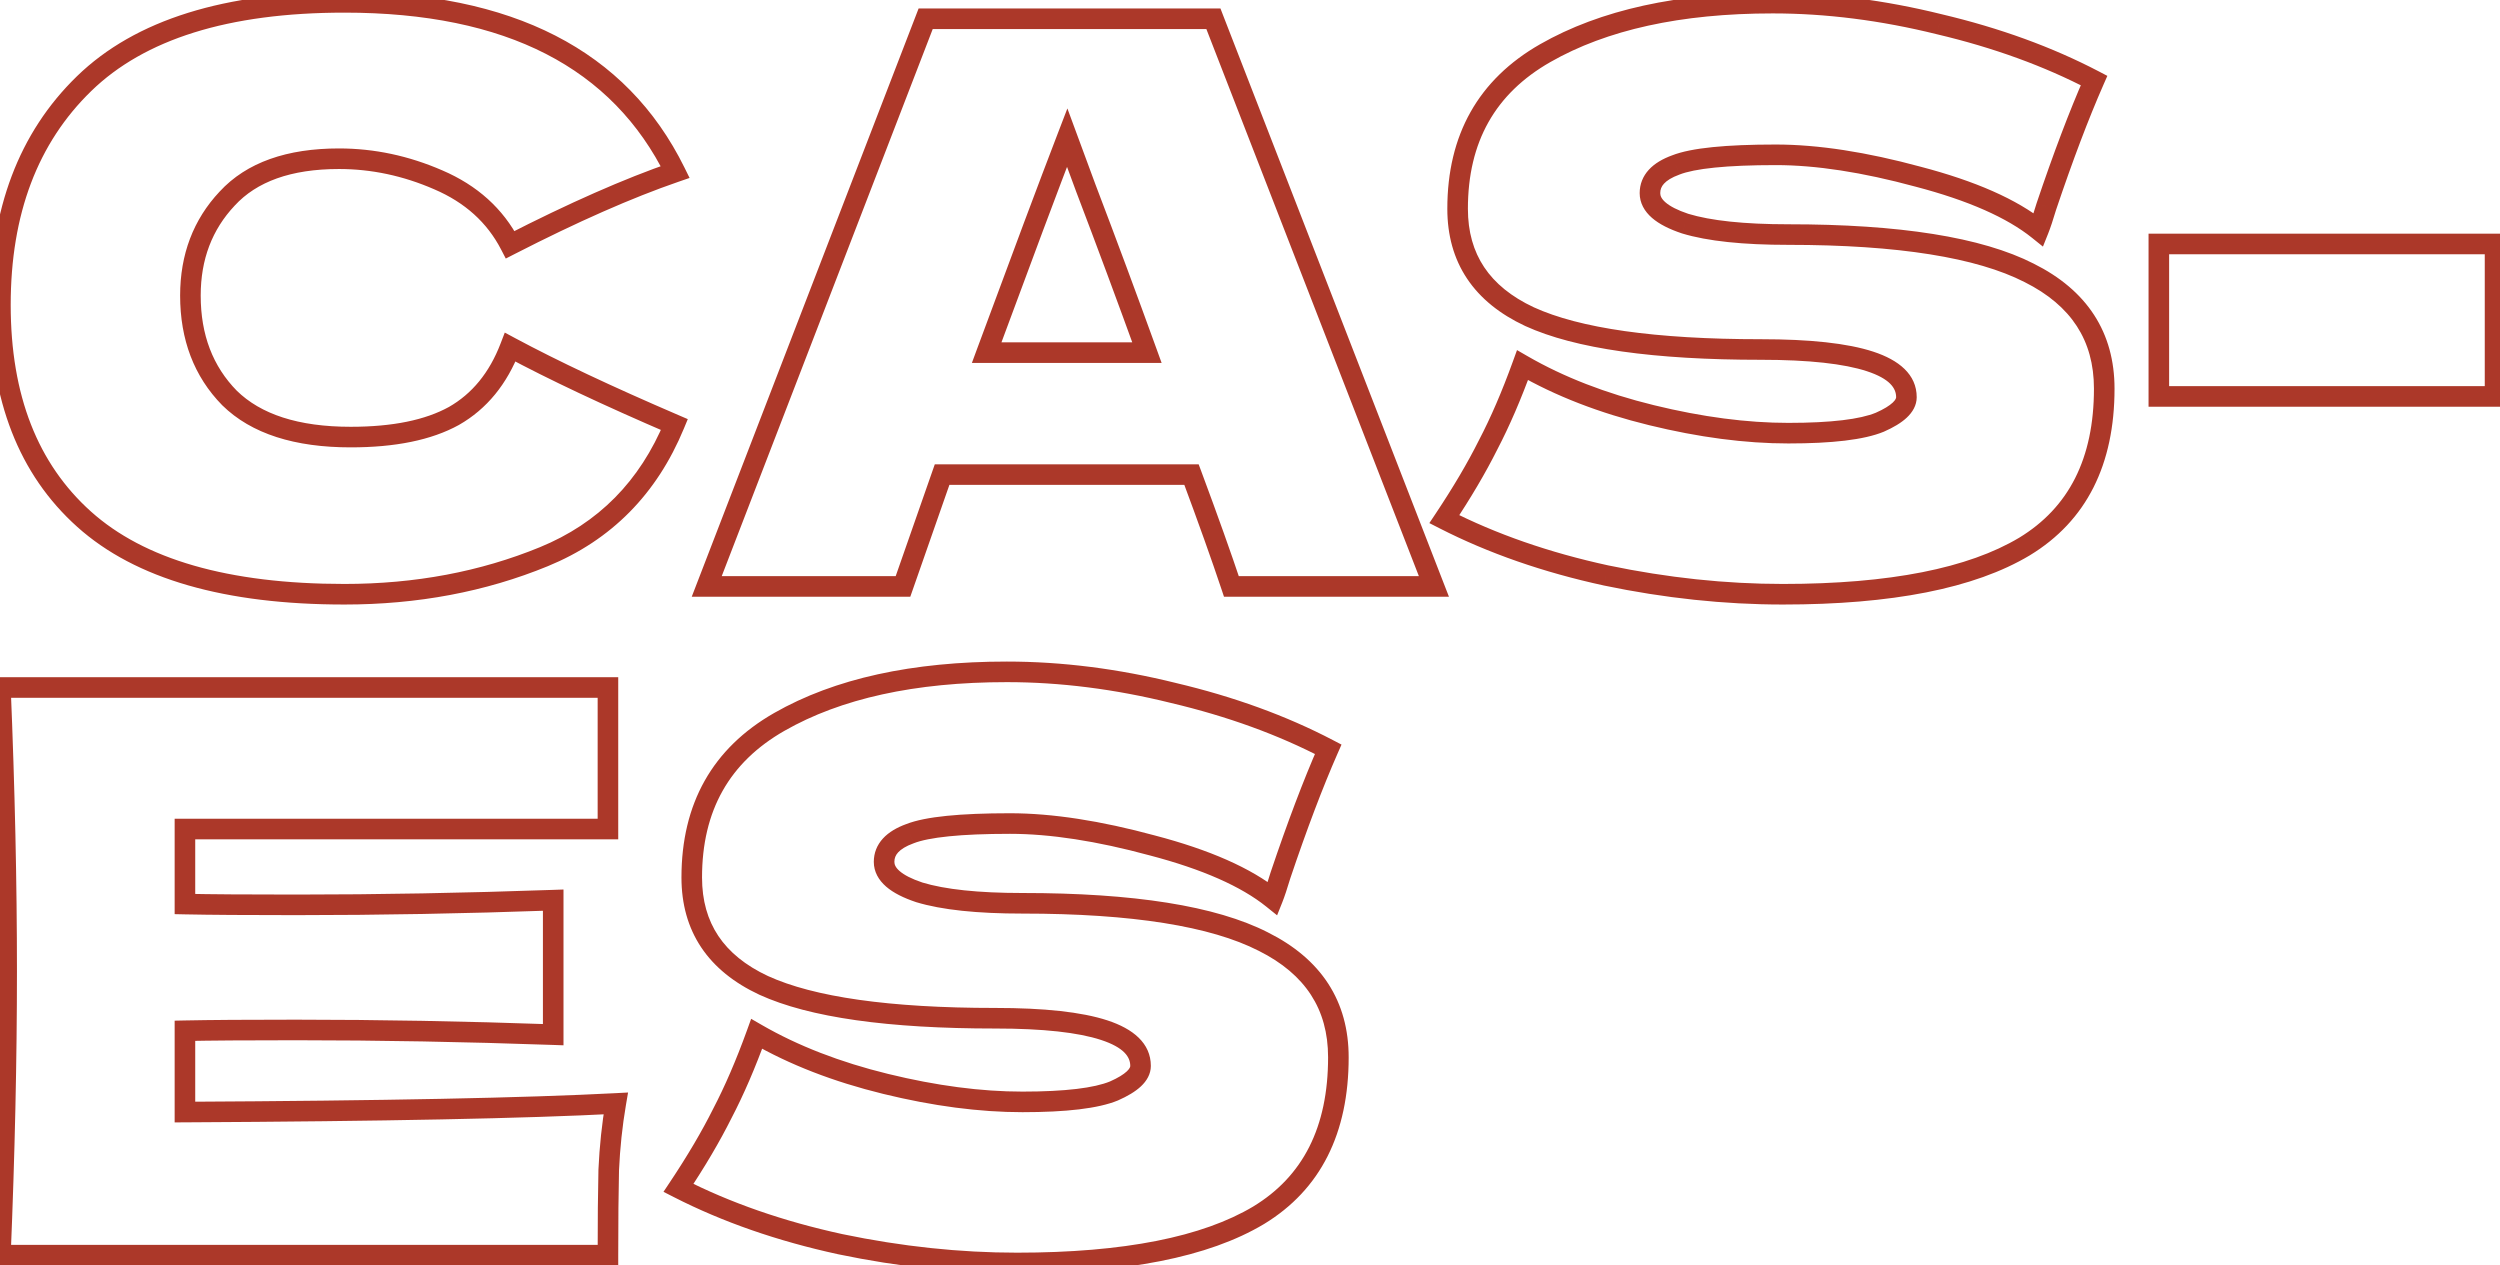 <?xml version="1.0" encoding="UTF-8"?> <svg xmlns="http://www.w3.org/2000/svg" width="243" height="123" viewBox="0 0 243 123" fill="none"> <path d="M8.172 50.464L7.504 51.208L7.504 51.208L8.172 50.464ZM8.172 8.132L8.869 8.849L8.869 8.849L8.172 8.132ZM65.628 16.72L65.954 17.666L67.027 17.296L66.525 16.278L65.628 16.72ZM49.592 23.788L48.704 24.248L49.162 25.132L50.048 24.678L49.592 23.788ZM42.6 17.48L42.201 18.397L42.206 18.399L42.6 17.48ZM22.08 19.304L22.809 19.989L22.815 19.982L22.08 19.304ZM22.308 38.684L21.594 39.384L21.601 39.391L21.608 39.398L22.308 38.684ZM44.12 40.432L44.603 41.308L44.609 41.304L44.616 41.3L44.12 40.432ZM49.592 33.744L50.065 32.863L49.065 32.326L48.658 33.386L49.592 33.744ZM65.552 41.268L66.476 41.65L66.853 40.739L65.947 40.349L65.552 41.268ZM52.86 54.112L52.48 53.187L52.48 53.187L52.86 54.112ZM33.48 56.76C22.141 56.76 13.998 54.347 8.84 49.72L7.504 51.208C13.189 56.309 21.917 58.76 33.48 58.76V56.76ZM8.84 49.72C3.679 45.089 1.04 38.448 1.04 29.64H-0.96C-0.96 38.87 1.823 46.111 7.504 51.208L8.84 49.72ZM1.04 29.64C1.04 20.783 3.679 13.893 8.869 8.849L7.475 7.415C1.822 12.909 -0.96 20.358 -0.96 29.64H1.04ZM8.869 8.849C14.027 3.836 22.158 1.228 33.48 1.228V-0.772C21.9 -0.772 13.16 1.89 7.475 7.415L8.869 8.849ZM33.48 1.228C49.248 1.228 59.532 6.617 64.731 17.162L66.525 16.278C60.882 4.833 49.734 -0.772 33.48 -0.772V1.228ZM65.302 15.774C60.683 17.366 55.292 19.743 49.136 22.898L50.048 24.678C56.153 21.55 61.453 19.216 65.954 17.666L65.302 15.774ZM50.48 23.328C48.895 20.267 46.379 18.012 42.994 16.561L42.206 18.399C45.205 19.684 47.351 21.635 48.704 24.248L50.48 23.328ZM42.999 16.563C39.737 15.143 36.384 14.428 32.948 14.428V16.428C36.098 16.428 39.18 17.081 42.201 18.397L42.999 16.563ZM32.948 14.428C27.915 14.428 23.979 15.768 21.345 18.626L22.815 19.982C24.943 17.672 28.253 16.428 32.948 16.428V14.428ZM21.351 18.619C18.781 21.353 17.508 24.746 17.508 28.728H19.508C19.508 25.211 20.616 22.322 22.809 19.989L21.351 18.619ZM17.508 28.728C17.508 33.009 18.855 36.59 21.594 39.384L23.022 37.984C20.695 35.61 19.508 32.554 19.508 28.728H17.508ZM21.608 39.398C24.449 42.184 28.676 43.484 34.088 43.484V41.484C28.961 41.484 25.335 40.251 23.008 37.97L21.608 39.398ZM34.088 43.484C38.386 43.484 41.918 42.787 44.603 41.308L43.637 39.556C41.357 40.813 38.2 41.484 34.088 41.484V43.484ZM44.616 41.3C47.327 39.751 49.29 37.326 50.526 34.102L48.658 33.386C47.563 36.242 45.879 38.275 43.624 39.564L44.616 41.3ZM49.119 34.625C53.308 36.873 58.657 39.394 65.157 42.187L65.947 40.349C59.476 37.569 54.185 35.074 50.065 32.863L49.119 34.625ZM64.628 40.886C62.192 46.78 58.152 50.86 52.48 53.187L53.24 55.037C59.424 52.5 63.845 48.017 66.476 41.65L64.628 40.886ZM52.48 53.187C46.684 55.565 40.354 56.76 33.48 56.76V58.76C40.59 58.76 47.181 57.523 53.24 55.037L52.48 53.187ZM119.691 57L118.743 57.316L118.971 58H119.691V57ZM115.815 46.132L116.753 45.783L116.51 45.132H115.815V46.132ZM91.571 46.132V45.132H90.862L90.627 45.802L91.571 46.132ZM87.771 57V58H88.481L88.715 57.33L87.771 57ZM68.695 57L67.762 56.64L67.238 58H68.695V57ZM89.975 1.824V0.824H89.289L89.042 1.464L89.975 1.824ZM117.943 1.824L118.875 1.462L118.628 0.824H117.943V1.824ZM139.375 57V58H140.837L140.307 56.638L139.375 57ZM111.483 34.276V35.276H112.909L112.424 33.936L111.483 34.276ZM105.555 18.316L104.617 18.662L104.621 18.672L105.555 18.316ZM103.731 13.376L104.669 13.03L103.75 10.541L102.798 13.017L103.731 13.376ZM95.903 34.276L94.965 33.929L94.468 35.276H95.903V34.276ZM120.64 56.684C119.672 53.781 118.376 50.146 116.753 45.783L114.878 46.481C116.497 50.832 117.785 54.443 118.743 57.316L120.64 56.684ZM115.815 45.132H91.571V47.132H115.815V45.132ZM90.627 45.802L86.827 56.67L88.715 57.33L92.515 46.462L90.627 45.802ZM87.771 56H68.695V58H87.771V56ZM69.628 57.36L90.908 2.184L89.042 1.464L67.762 56.64L69.628 57.36ZM89.975 2.824H117.943V0.824H89.975V2.824ZM117.011 2.186L138.443 57.362L140.307 56.638L118.875 1.462L117.011 2.186ZM139.375 56H119.691V58H139.375V56ZM112.424 33.936C110.496 28.61 108.518 23.285 106.49 17.96L104.621 18.672C106.646 23.987 108.62 29.302 110.543 34.616L112.424 33.936ZM106.493 17.97L104.669 13.03L102.793 13.722L104.617 18.662L106.493 17.97ZM102.798 13.017C101.022 17.634 98.411 24.606 94.965 33.929L96.841 34.623C100.286 25.301 102.894 18.339 104.665 13.735L102.798 13.017ZM95.903 35.276H111.483V33.276H95.903V35.276ZM140.388 50.464L139.556 49.909L138.933 50.844L139.933 51.355L140.388 50.464ZM144.644 43.244L143.757 42.781L143.753 42.789L143.749 42.797L144.644 43.244ZM147.988 35.492L148.488 34.626L147.454 34.029L147.047 35.152L147.988 35.492ZM160.528 40.356L160.29 41.327L160.29 41.327L160.528 40.356ZM182.72 41.04L183.1 41.965L183.112 41.96L183.123 41.955L182.72 41.04ZM148.672 30.78L148.248 31.686L148.256 31.69L148.672 30.78ZM150.192 5.168L150.688 6.036L150.688 6.036L150.192 5.168ZM188.496 2.356L188.255 3.327L188.266 3.329L188.496 2.356ZM203.544 7.828L204.459 8.23L204.835 7.375L204.007 6.942L203.544 7.828ZM198.908 20.064L197.96 19.745L197.955 19.761L197.95 19.777L198.908 20.064ZM198.148 22.344L197.521 23.123L198.574 23.97L199.076 22.715L198.148 22.344ZM186.444 17.176L186.181 18.141L186.19 18.143L186.444 17.176ZM162.884 16.036L163.225 16.976L163.238 16.971L163.25 16.966L162.884 16.036ZM163.796 21.736L163.479 22.685L163.492 22.689L163.504 22.693L163.796 21.736ZM197.236 26.524L196.781 27.415L196.788 27.418L197.236 26.524ZM196.78 53.124L197.293 53.982L197.299 53.978L196.78 53.124ZM156.12 55.936L155.907 56.913L155.915 56.915L156.12 55.936ZM141.22 51.019C142.96 48.408 144.401 45.965 145.538 43.691L143.749 42.797C142.657 44.981 141.261 47.352 139.556 49.909L141.22 51.019ZM145.53 43.707C146.72 41.43 147.852 38.804 148.928 35.832L147.047 35.152C145.995 38.058 144.898 40.599 143.757 42.781L145.53 43.707ZM147.488 36.358C151.18 38.49 155.451 40.143 160.29 41.327L160.765 39.385C156.079 38.238 151.99 36.648 148.488 34.626L147.488 36.358ZM160.29 41.327C165.116 42.508 169.63 43.104 173.828 43.104V41.104C169.817 41.104 165.465 40.535 160.765 39.385L160.29 41.327ZM173.828 43.104C178.04 43.104 181.18 42.756 183.1 41.965L182.339 40.115C180.814 40.743 178.026 41.104 173.828 41.104V43.104ZM183.123 41.955C184.035 41.553 184.796 41.105 185.343 40.59C185.897 40.069 186.304 39.405 186.304 38.608H184.304C184.304 38.672 184.28 38.845 183.972 39.134C183.658 39.429 183.127 39.767 182.316 40.125L183.123 41.955ZM186.304 38.608C186.304 36.389 184.559 34.993 182.081 34.181C179.571 33.358 175.908 32.972 171.168 32.972V34.972C175.851 34.972 179.256 35.359 181.458 36.081C183.693 36.814 184.304 37.736 184.304 38.608H186.304ZM171.168 32.972C160.858 32.972 153.542 31.904 149.087 29.87L148.256 31.69C153.124 33.912 160.805 34.972 171.168 34.972V32.972ZM149.095 29.874C146.893 28.845 145.303 27.534 144.26 25.969C143.219 24.409 142.68 22.531 142.68 20.292H140.68C140.68 22.866 141.305 25.143 142.596 27.079C143.883 29.01 145.789 30.537 148.248 31.686L149.095 29.874ZM142.68 20.292C142.68 13.79 145.342 9.091 150.688 6.036L149.696 4.3C143.692 7.73 140.68 13.114 140.68 20.292H142.68ZM150.688 6.036C156.164 2.907 163.348 1.304 172.308 1.304V-0.696C163.129 -0.696 155.569 0.944 149.696 4.3L150.688 6.036ZM172.308 1.304C177.49 1.304 182.805 1.977 188.255 3.327L188.736 1.385C183.141 -0.001 177.664 -0.696 172.308 -0.696V1.304ZM188.266 3.329C193.769 4.63 198.705 6.427 203.08 8.714L204.007 6.942C199.465 4.568 194.369 2.717 188.726 1.383L188.266 3.329ZM202.628 7.426C201.143 10.805 199.587 14.913 197.96 19.745L199.855 20.383C201.471 15.588 203.005 11.539 204.459 8.23L202.628 7.426ZM197.95 19.777C197.648 20.783 197.405 21.508 197.219 21.973L199.076 22.715C199.296 22.166 199.559 21.372 199.865 20.351L197.95 19.777ZM198.774 21.565C196.033 19.361 191.977 17.593 186.697 16.209L186.19 18.143C191.348 19.495 195.094 21.172 197.521 23.123L198.774 21.565ZM186.706 16.211C181.43 14.777 176.728 14.048 172.612 14.048V16.048C176.501 16.048 181.02 16.738 186.181 18.141L186.706 16.211ZM172.612 14.048C170.186 14.048 168.135 14.131 166.469 14.3C164.817 14.468 163.481 14.726 162.517 15.106L163.25 16.966C163.958 16.687 165.079 16.451 166.671 16.29C168.247 16.13 170.224 16.048 172.612 16.048V14.048ZM162.542 15.096C161.617 15.433 160.829 15.885 160.266 16.5C159.682 17.137 159.376 17.909 159.376 18.772H161.376C161.376 18.419 161.488 18.127 161.74 17.852C162.012 17.555 162.479 17.247 163.225 16.976L162.542 15.096ZM159.376 18.772C159.376 19.738 159.844 20.546 160.576 21.181C161.286 21.796 162.28 22.285 163.479 22.685L164.112 20.787C163.031 20.427 162.315 20.042 161.886 19.669C161.478 19.316 161.376 19.022 161.376 18.772H159.376ZM163.504 22.693C165.976 23.445 169.436 23.8 173.828 23.8V21.8C169.504 21.8 166.277 21.446 164.087 20.779L163.504 22.693ZM173.828 23.8C184.536 23.8 192.138 25.045 196.781 27.415L197.69 25.633C192.606 23.038 184.602 21.8 173.828 21.8V23.8ZM196.788 27.418C199.095 28.572 200.769 30.009 201.869 31.704C202.966 33.396 203.532 35.405 203.532 37.772H205.532C205.532 35.072 204.881 32.673 203.547 30.616C202.215 28.562 200.24 26.908 197.683 25.63L196.788 27.418ZM203.532 37.772C203.532 44.587 201.074 49.344 196.26 52.27L197.299 53.978C202.822 50.622 205.532 45.143 205.532 37.772H203.532ZM196.266 52.266C191.33 55.218 183.72 56.76 173.296 56.76V58.76C183.847 58.76 191.893 57.211 197.293 53.982L196.266 52.266ZM173.296 56.76C167.744 56.76 162.087 56.16 156.324 54.957L155.915 56.915C161.805 58.144 167.599 58.76 173.296 58.76V56.76ZM156.332 54.959C150.578 53.708 145.417 51.911 140.843 49.574L139.933 51.355C144.681 53.78 150.008 55.631 155.907 56.913L156.332 54.959ZM242.519 38.532V39.532H243.519V38.532H242.519ZM209.839 38.532H208.839V39.532H209.839V38.532ZM209.839 23.712V22.712H208.839V23.712H209.839ZM242.519 23.712H243.519V22.712H242.519V23.712ZM242.519 37.532H209.839V39.532H242.519V37.532ZM210.839 38.532V23.712H208.839V38.532H210.839ZM209.839 24.712H242.519V22.712H209.839V24.712ZM241.519 23.712V38.532H243.519V23.712H241.519ZM17.976 108.092H16.976V109.097L17.981 109.092L17.976 108.092ZM59.852 107.256L60.838 107.424L61.048 106.192L59.799 106.257L59.852 107.256ZM59.168 113.716L58.169 113.671L58.169 113.682L58.168 113.693L59.168 113.716ZM59.092 122V123H60.092V122H59.092ZM0.04 122L-0.959 121.959L-1.002 123H0.04V122ZM0.04 66.824V65.824H-1.002L-0.959 66.865L0.04 66.824ZM59.092 66.824H60.092V65.824H59.092V66.824ZM59.092 80.58V81.58H60.092V80.58H59.092ZM17.976 80.58V79.58H16.976V80.58H17.976ZM17.976 87.876H16.976V88.855L17.955 88.876L17.976 87.876ZM53.772 87.496H54.772V86.46L53.737 86.497L53.772 87.496ZM53.772 100.568L53.737 101.567L54.772 101.604V100.568H53.772ZM17.976 100.188L17.955 99.188L16.976 99.209V100.188H17.976ZM17.981 109.092C37.236 108.991 51.215 108.712 59.905 108.255L59.799 106.257C51.161 106.712 37.222 106.991 17.971 107.092L17.981 109.092ZM58.866 107.088C58.504 109.208 58.272 111.402 58.169 113.671L60.167 113.761C60.267 111.571 60.49 109.459 60.838 107.424L58.866 107.088ZM58.168 113.693C58.117 115.882 58.092 118.652 58.092 122H60.092C60.092 118.66 60.117 115.907 60.168 113.739L58.168 113.693ZM59.092 121H0.04V123H59.092V121ZM1.039 122.041C1.445 112.2 1.648 102.99 1.648 94.412H-0.352C-0.352 102.959 -0.554 112.141 -0.959 121.959L1.039 122.041ZM1.648 94.412C1.648 85.834 1.445 76.624 1.039 66.783L-0.959 66.865C-0.554 76.683 -0.352 85.865 -0.352 94.412H1.648ZM0.04 67.824H59.092V65.824H0.04V67.824ZM58.092 66.824V80.58H60.092V66.824H58.092ZM59.092 79.58H17.976V81.58H59.092V79.58ZM16.976 80.58V87.876H18.976V80.58H16.976ZM17.955 88.876C20.398 88.927 24.004 88.952 28.768 88.952V86.952C24.007 86.952 20.418 86.927 17.997 86.876L17.955 88.876ZM28.768 88.952C36.837 88.952 45.183 88.8 53.807 88.495L53.737 86.497C45.134 86.8 36.812 86.952 28.768 86.952V88.952ZM52.772 87.496V100.568H54.772V87.496H52.772ZM53.807 99.569C45.183 99.264 36.837 99.112 28.768 99.112V101.112C36.812 101.112 45.134 101.264 53.737 101.567L53.807 99.569ZM28.768 99.112C24.004 99.112 20.398 99.137 17.955 99.188L17.997 101.188C20.418 101.137 24.007 101.112 28.768 101.112V99.112ZM16.976 100.188V108.092H18.976V100.188H16.976ZM65.946 115.464L65.114 114.909L64.491 115.844L65.491 116.355L65.946 115.464ZM70.202 108.244L69.316 107.781L69.312 107.789L69.308 107.797L70.202 108.244ZM73.546 100.492L74.046 99.626L73.012 99.029L72.606 100.152L73.546 100.492ZM86.086 105.356L85.849 106.327L85.849 106.327L86.086 105.356ZM108.278 106.04L108.659 106.965L108.671 106.96L108.682 106.955L108.278 106.04ZM74.23 95.78L73.807 96.686L73.815 96.69L74.23 95.78ZM75.75 70.168L76.246 71.036L76.246 71.036L75.75 70.168ZM114.054 67.356L113.814 68.327L113.824 68.329L114.054 67.356ZM129.102 72.828L130.018 73.23L130.394 72.375L129.566 71.942L129.102 72.828ZM124.466 85.064L123.519 84.745L123.513 84.761L123.508 84.777L124.466 85.064ZM123.706 87.344L123.08 88.123L124.133 88.97L124.635 87.715L123.706 87.344ZM112.002 82.176L111.74 83.141L111.749 83.143L112.002 82.176ZM88.442 81.036L88.784 81.976L88.796 81.971L88.809 81.966L88.442 81.036ZM89.354 86.736L89.038 87.685L89.05 87.689L89.063 87.693L89.354 86.736ZM122.794 91.524L122.34 92.415L122.347 92.418L122.794 91.524ZM122.338 118.124L122.852 118.982L122.858 118.979L122.338 118.124ZM81.678 120.936L81.466 121.913L81.474 121.915L81.678 120.936ZM66.778 116.019C68.519 113.408 69.96 110.965 71.097 108.691L69.308 107.797C68.216 109.981 66.819 112.352 65.114 114.909L66.778 116.019ZM71.088 108.707C72.279 106.43 73.411 103.804 74.487 100.832L72.606 100.152C71.554 103.058 70.456 105.599 69.316 107.781L71.088 108.707ZM73.046 101.358C76.739 103.49 81.01 105.143 85.849 106.327L86.324 104.385C81.637 103.238 77.548 101.648 74.046 99.626L73.046 101.358ZM85.849 106.327C90.674 107.508 95.188 108.104 99.386 108.104V106.104C95.376 106.104 91.023 105.535 86.324 104.385L85.849 106.327ZM99.386 108.104C103.599 108.104 106.738 107.756 108.659 106.965L107.898 105.115C106.373 105.743 103.584 106.104 99.386 106.104V108.104ZM108.682 106.955C109.593 106.553 110.354 106.105 110.902 105.59C111.456 105.069 111.862 104.405 111.862 103.608H109.862C109.862 103.672 109.838 103.845 109.531 104.134C109.217 104.429 108.686 104.767 107.875 105.125L108.682 106.955ZM111.862 103.608C111.862 101.389 110.117 99.993 107.64 99.181C105.13 98.358 101.467 97.972 96.726 97.972V99.972C101.41 99.972 104.815 100.359 107.017 101.081C109.251 101.814 109.862 102.736 109.862 103.608H111.862ZM96.726 97.972C86.417 97.972 79.101 96.904 74.645 94.87L73.815 96.69C78.682 98.912 86.364 99.972 96.726 99.972V97.972ZM74.654 94.874C72.452 93.845 70.862 92.534 69.818 90.969C68.778 89.409 68.238 87.531 68.238 85.292H66.238C66.238 87.867 66.864 90.143 68.154 92.079C69.442 94.01 71.348 95.537 73.807 96.686L74.654 94.874ZM68.238 85.292C68.238 78.79 70.901 74.091 76.246 71.036L75.254 69.3C69.25 72.73 66.238 78.114 66.238 85.292H68.238ZM76.246 71.036C81.723 67.907 88.907 66.304 97.866 66.304V64.304C88.687 64.304 81.127 65.944 75.254 69.3L76.246 71.036ZM97.866 66.304C103.048 66.304 108.364 66.977 113.814 68.327L114.295 66.385C108.7 64.999 103.223 64.304 97.866 64.304V66.304ZM113.824 68.329C119.327 69.63 124.263 71.427 128.639 73.714L129.566 71.942C125.024 69.568 119.928 67.717 114.284 66.383L113.824 68.329ZM128.187 72.426C126.702 75.805 125.146 79.913 123.519 84.745L125.414 85.383C127.029 80.588 128.564 76.539 130.018 73.23L128.187 72.426ZM123.508 84.777C123.207 85.783 122.963 86.508 122.778 86.973L124.635 87.715C124.854 87.166 125.118 86.372 125.424 85.351L123.508 84.777ZM124.333 86.565C121.591 84.361 117.536 82.593 112.256 81.209L111.749 83.143C116.906 84.495 120.653 86.172 123.08 88.123L124.333 86.565ZM112.265 81.211C106.988 79.777 102.286 79.048 98.17 79.048V81.048C102.06 81.048 106.579 81.738 111.74 83.141L112.265 81.211ZM98.17 79.048C95.744 79.048 93.694 79.131 92.027 79.3C90.376 79.468 89.04 79.726 88.076 80.106L88.809 81.966C89.517 81.687 90.638 81.451 92.229 81.29C93.805 81.13 95.783 81.048 98.17 81.048V79.048ZM88.1 80.096C87.175 80.433 86.388 80.885 85.824 81.5C85.24 82.137 84.934 82.909 84.934 83.772H86.934C86.934 83.419 87.046 83.127 87.298 82.852C87.571 82.555 88.037 82.247 88.784 81.976L88.1 80.096ZM84.934 83.772C84.934 84.738 85.402 85.546 86.134 86.181C86.845 86.796 87.839 87.285 89.038 87.685L89.671 85.787C88.59 85.427 87.874 85.042 87.444 84.669C87.036 84.316 86.934 84.022 86.934 83.772H84.934ZM89.063 87.693C91.535 88.445 94.995 88.8 99.386 88.8V86.8C95.063 86.8 91.835 86.446 89.645 85.779L89.063 87.693ZM99.386 88.8C110.094 88.8 117.696 90.045 122.34 92.415L123.249 90.633C118.164 88.038 110.161 86.8 99.386 86.8V88.8ZM122.347 92.418C124.654 93.572 126.327 95.008 127.427 96.704C128.525 98.396 129.09 100.405 129.09 102.772H131.09C131.09 100.072 130.44 97.674 129.105 95.616C127.773 93.562 125.798 91.908 123.241 90.63L122.347 92.418ZM129.09 102.772C129.09 109.587 126.632 114.344 121.819 117.269L122.858 118.979C128.38 115.622 131.09 110.143 131.09 102.772H129.09ZM121.825 117.266C116.889 120.218 109.278 121.76 98.854 121.76V123.76C109.406 123.76 117.452 122.211 122.852 118.982L121.825 117.266ZM98.854 121.76C93.303 121.76 87.646 121.16 81.882 119.957L81.474 121.915C87.364 123.144 93.158 123.76 98.854 123.76V121.76ZM81.891 119.959C76.137 118.708 70.976 116.911 66.401 114.573L65.491 116.355C70.239 118.78 75.566 120.631 81.466 121.913L81.891 119.959Z" fill="#AC3829"></path> </svg> 